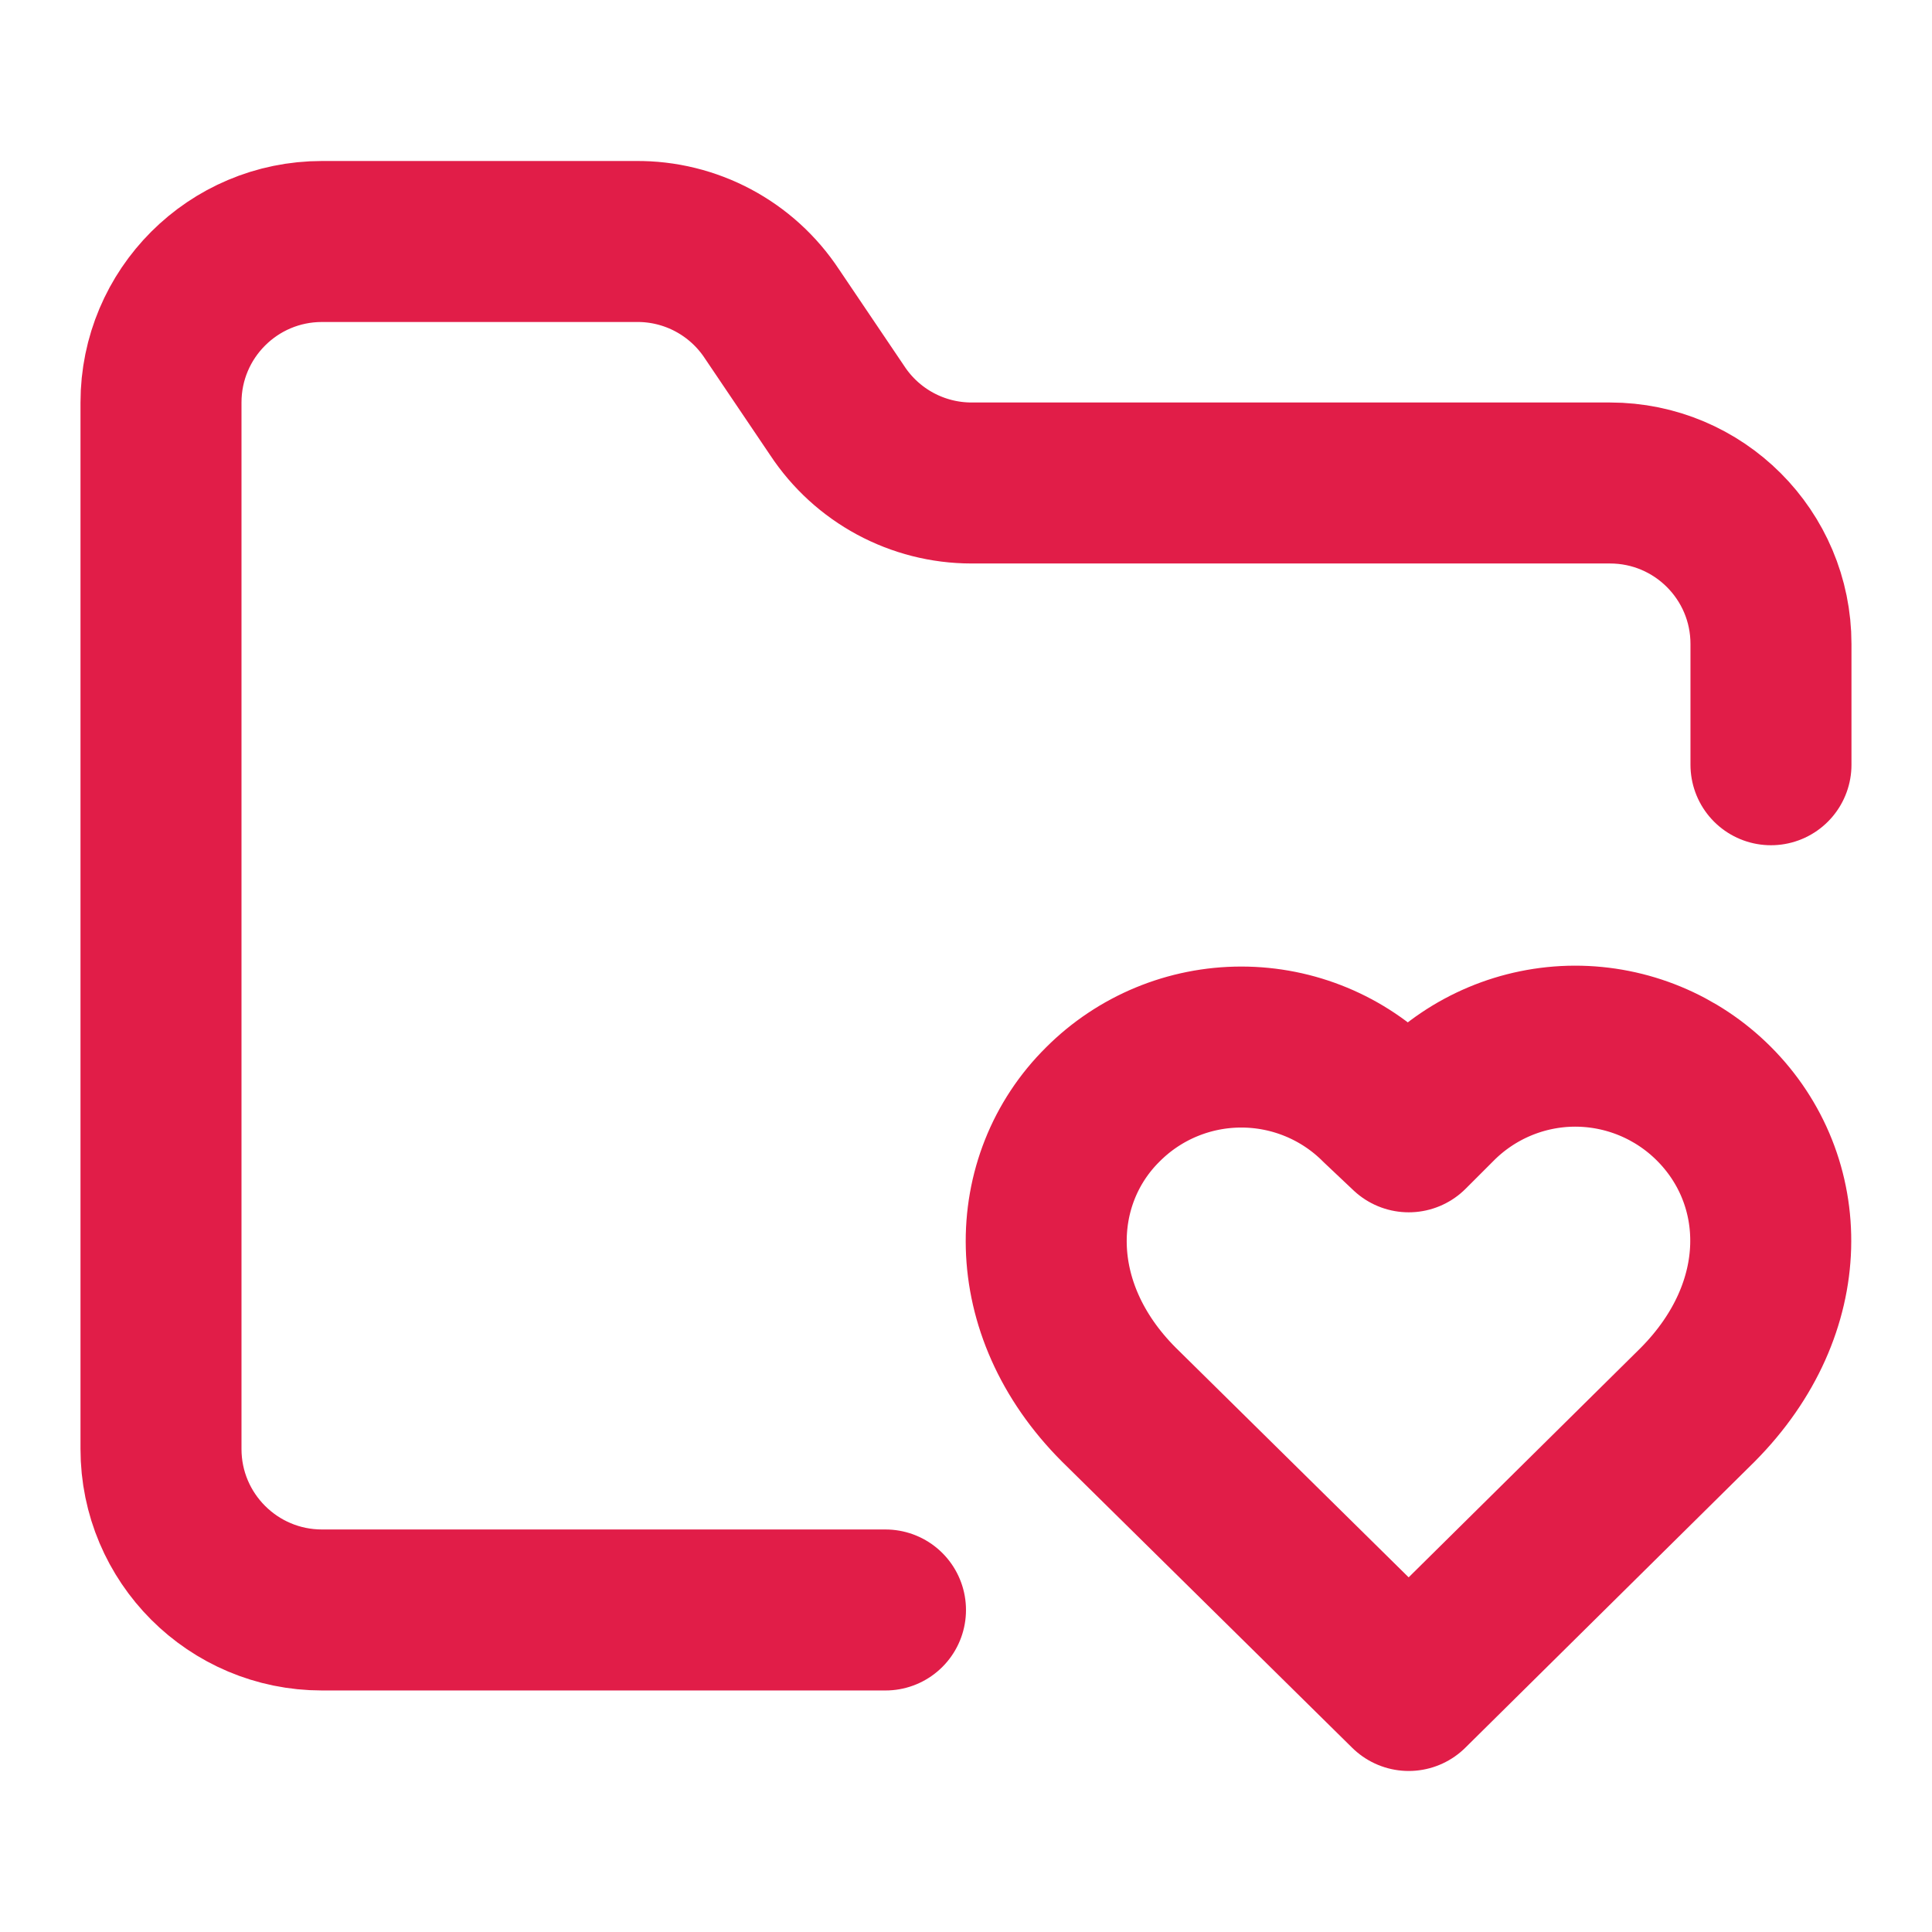 <?xml version="1.0" encoding="UTF-8"?>
<svg xmlns="http://www.w3.org/2000/svg" xmlns:xlink="http://www.w3.org/1999/xlink" width="512px" height="512px" viewBox="0 0 512 512" version="1.1">
<g id="surface1">
<path style="fill:none;stroke-width:2;stroke-linecap:round;stroke-linejoin:round;stroke:rgb(88.235%,11.373%,28.235%);stroke-opacity:1;stroke-miterlimit:4;" d="M 11 20 L 4 20 C 2.895 20 2 19.104 2 18 L 2 5 C 2 3.895 2.895 3 4 3 L 7.9 3 C 8.58 2.993 9.216 3.332 9.59 3.9 L 10.4 5.1 C 10.77 5.662 11.397 6 12.07 6 L 20 6 C 21.105 6 22 6.895 22 8 L 22 9.5 " transform="matrix(21.333,0,0,21.333,0,0)"/>
<path style="fill:none;stroke-width:2;stroke-linecap:round;stroke-linejoin:round;stroke:rgb(88.235%,11.373%,28.235%);stroke-opacity:1;stroke-miterlimit:4;" d="M 13.9 17.45 C 12.7 16.25 12.76 14.65 13.7 13.72 C 14.156 13.263 14.775 13.007 15.42 13.007 C 16.065 13.007 16.684 13.263 17.14 13.72 L 17.5 14.06 L 17.84 13.72 C 18.295 13.259 18.915 12.998 19.563 12.996 C 20.211 12.995 20.832 13.252 21.29 13.71 C 22.24 14.66 22.29 16.24 21.09 17.45 L 17.5 21 Z M 13.9 17.45 " transform="matrix(21.333,0,0,21.333,0,0)"/>
</g>
</svg>
